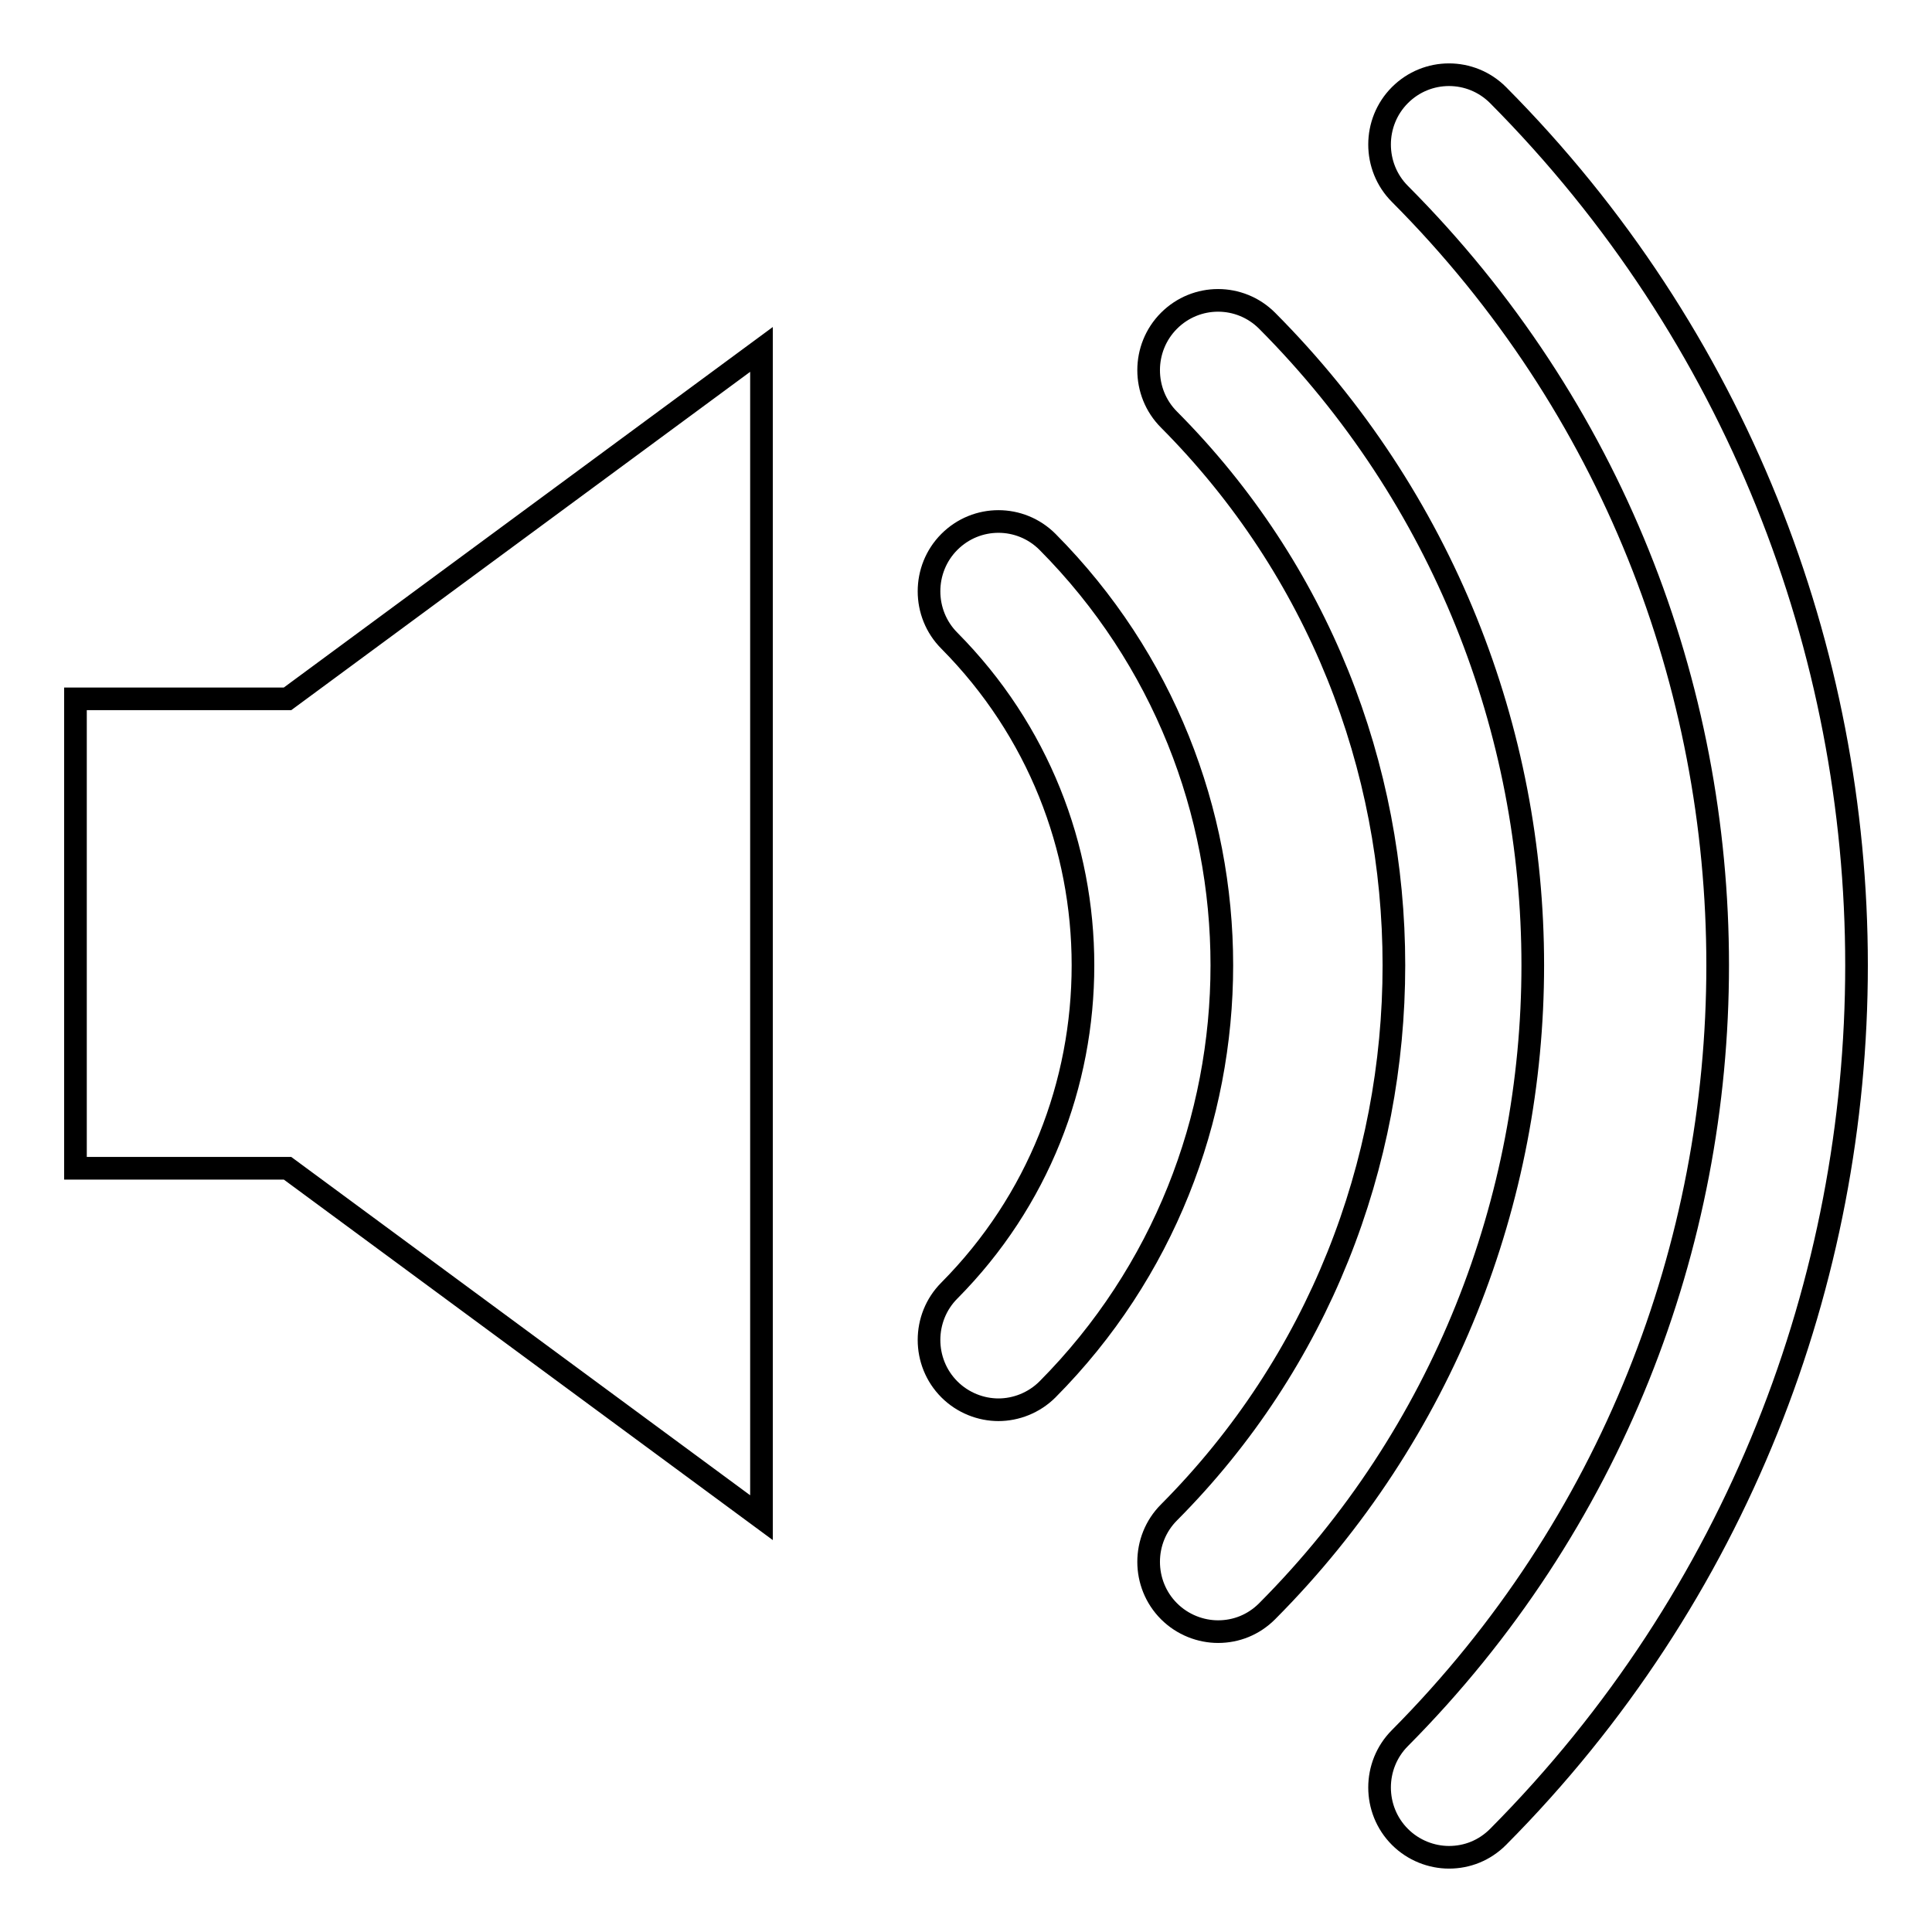 <?xml version="1.0" encoding="utf-8"?>
<!-- Svg Vector Icons : http://www.onlinewebfonts.com/icon -->
<!DOCTYPE svg PUBLIC "-//W3C//DTD SVG 1.1//EN" "http://www.w3.org/Graphics/SVG/1.1/DTD/svg11.dtd">
<svg version="1.1" xmlns="http://www.w3.org/2000/svg" xmlns:xlink="http://www.w3.org/1999/xlink" x="0px" y="0px" viewBox="0 0 256 256" enable-background="new 0 0 256 256" xml:space="preserve">
<g><g><path stroke-width="3" fill-opacity="0" stroke="#000000"  d="M198.5,12.6c-3.6-3.6-9.4-3.6-13,0c-3.6,3.6-3.6,9.5,0,13.1c28.1,28.2,42.1,65.1,42.1,102.2c0,37.1-14,74.1-42.1,102.4c-3.6,3.6-3.6,9.5,0,13.1c1.8,1.8,4.2,2.7,6.5,2.7c2.4,0,4.7-0.9,6.5-2.7c31.7-31.9,47.5-73.8,47.5-115.5C246,86.2,230.1,44.4,198.5,12.6z M138.8,71.8c-3.6-3.6-9.4-3.6-13,0c-3.6,3.6-3.6,9.5,0,13.1c11.8,11.9,17.7,27.4,17.7,43c0,15.7-5.9,31.2-17.7,43.1c-3.6,3.6-3.6,9.5,0,13.1c1.8,1.8,4.2,2.7,6.5,2.7s4.7-0.9,6.5-2.7c15.4-15.5,23.1-35.9,23.1-56.2C161.9,107.6,154.2,87.3,138.8,71.8z M167.9,42.5c-3.6-3.6-9.4-3.6-13,0c-3.6,3.6-3.6,9.5,0,13.1l0,0c19.9,20,29.8,46.1,29.8,72.3c0,26.3-9.9,52.5-29.8,72.5c-3.6,3.6-3.6,9.5,0,13.1c1.8,1.8,4.2,2.7,6.5,2.7c2.4,0,4.7-0.9,6.5-2.7c23.5-23.6,35.2-54.7,35.2-85.6C203.1,96.9,191.3,66,167.9,42.5z M10,92.6v62.2h28.1l62.8,46.3V46.3L38.1,92.6H10z"/></g></g>
</svg>